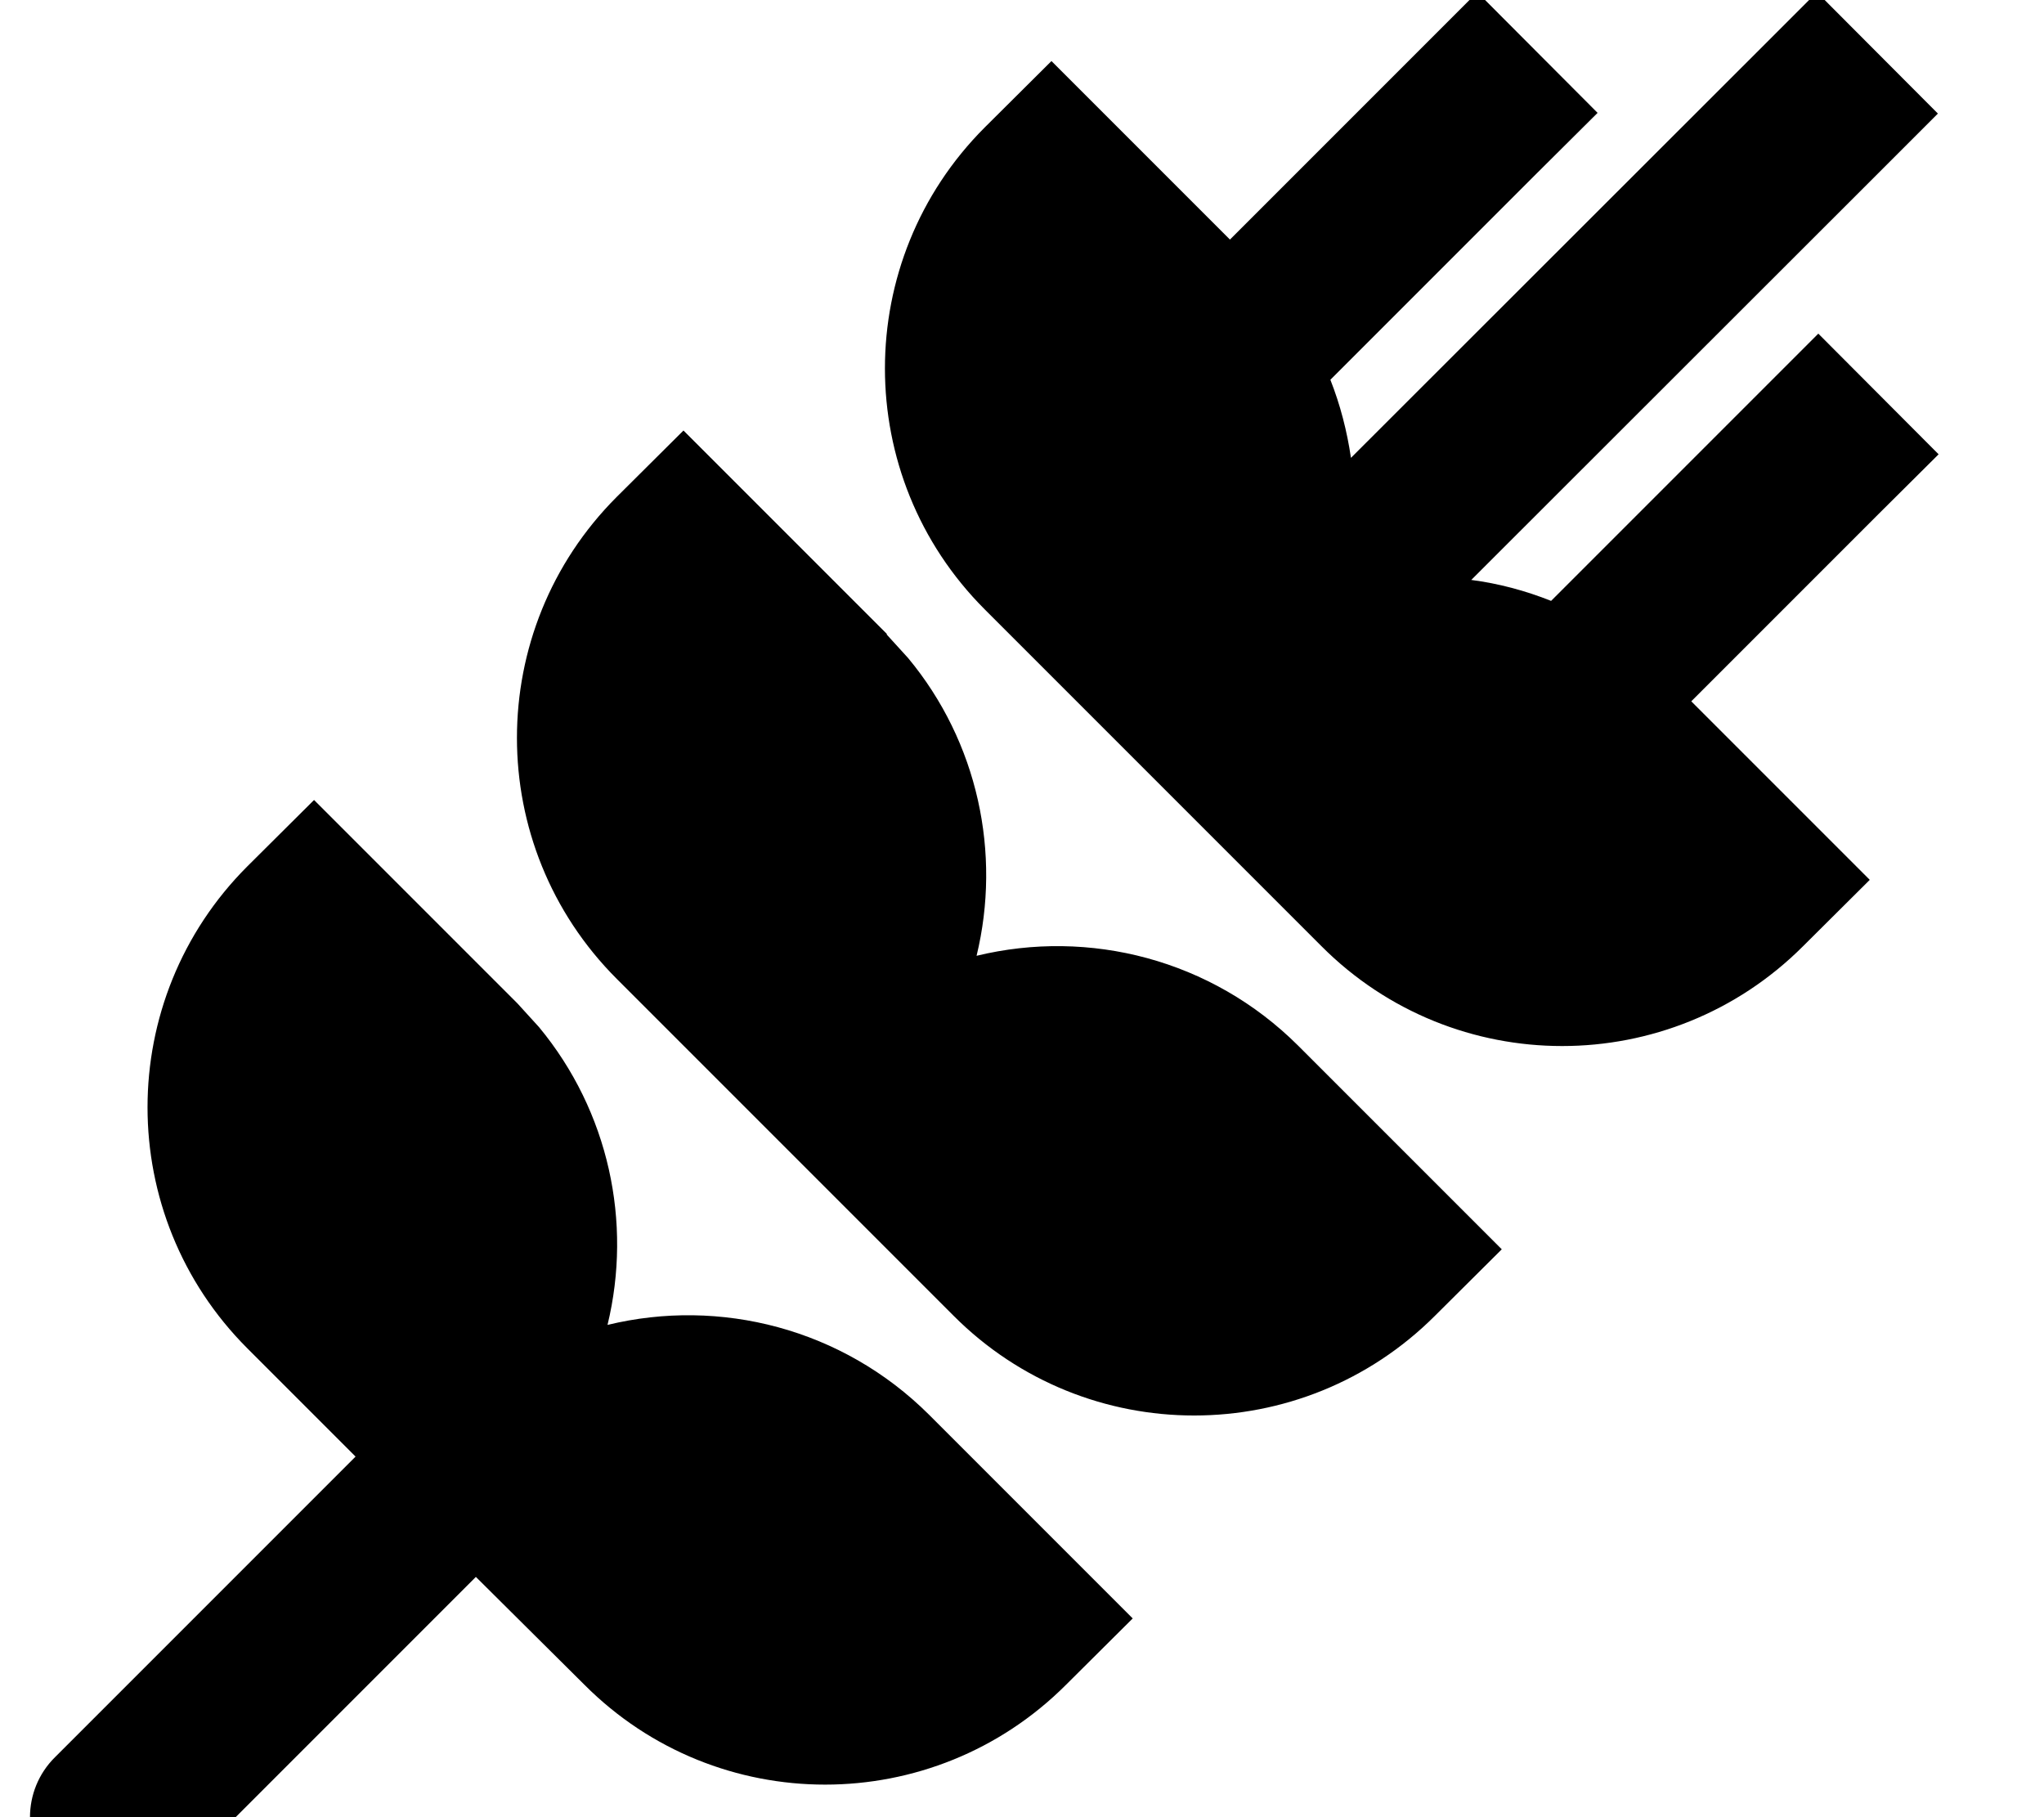 <svg xmlns="http://www.w3.org/2000/svg" viewBox="0 0 576 512"><!--! Font Awesome Pro 7.0.0 by @fontawesome - https://fontawesome.com License - https://fontawesome.com/license (Commercial License) Copyright 2025 Fonticons, Inc. --><path fill="currentColor" d="M145.8 282.7l6.1 6.7c19.7 23.8 26.3 55 19.3 83.9 31.7-7.7 66.2 1 90.6 25.3l57.4 57.4-18.8 18.7c-37.5 37.5-98.3 37.5-135.7 0L134.1 444.3 49.4 529c-9.4 9.4-24.5 9.4-33.9 0-9.4-9.4-9.4-24.6 0-33.9l84.7-84.7-30.5-30.5c-37.5-37.5-37.5-98.3 0-135.8l18.8-18.7 57.4 57.4zm104-104l6.1 6.7c19.7 23.7 26.3 55 19.3 83.9 31.7-7.7 66.2 1 90.6 25.3l57.4 57.4-18.8 18.7c-37.5 37.5-98.3 37.5-135.7 0l-94.9-94.9c-37.5-37.5-37.5-98.3 0-135.8l18.8-18.7 57.4 57.4zM546.1 32l-17 17-114.5 114.4c7.7 1 15.2 3 22.5 5.9l58.3-58.3 17-17 33.9 34-17 16.9-52.7 52.7 50.3 50.3-18.8 18.7c-37.5 37.5-98.3 37.5-135.7 0l-94.9-94.9c-37.5-37.5-37.5-98.3 0-135.8l18.8-18.7 50.3 50.3 52.7-52.7 17-17 33.9 34-17 16.9-58.3 58.3c2.8 7.1 4.7 14.5 5.8 22l114.3-114.2 17-17 33.9 34z"/></svg>